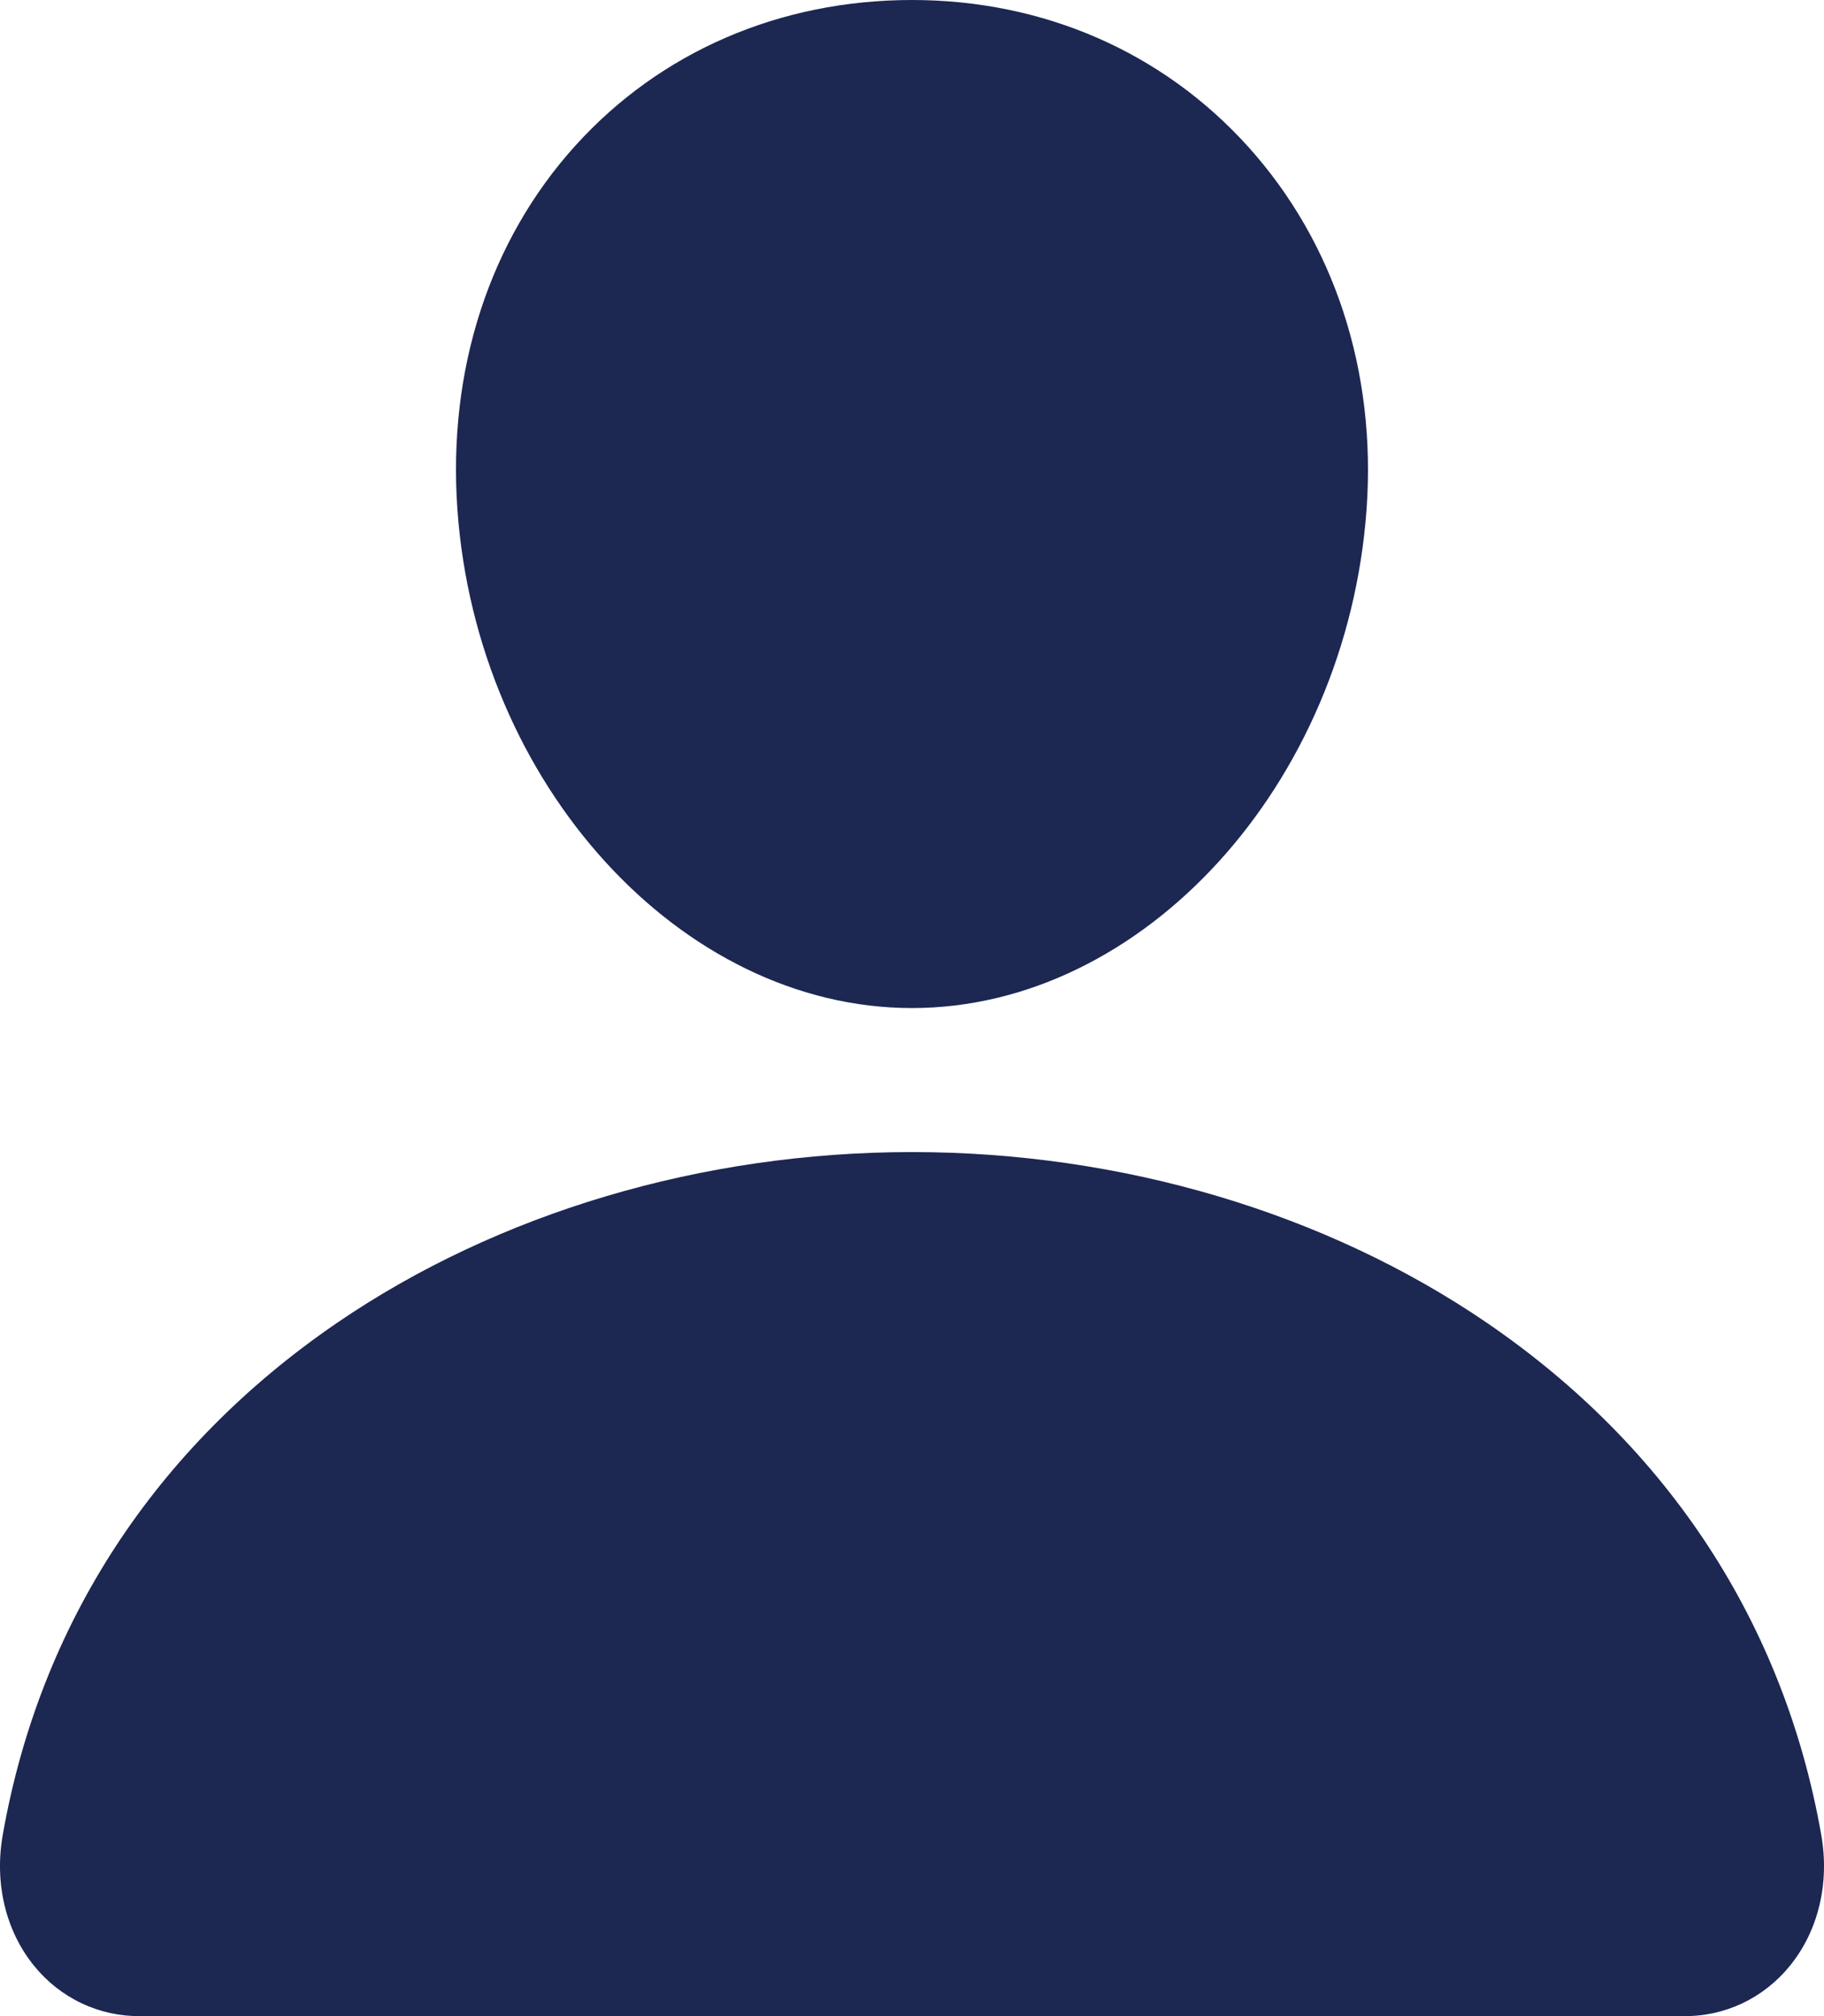 <svg width="38" height="42" viewBox="0 0 38 42" fill="none" xmlns="http://www.w3.org/2000/svg">
<path d="M26.001 3.054C24.223 1.085 21.74 0 19 0C16.245 0 13.754 1.078 11.985 3.036C10.196 5.015 9.325 7.704 9.529 10.609C9.935 16.339 14.183 21 19 21C23.817 21 28.058 16.34 28.47 10.611C28.677 7.732 27.8 5.048 26.001 3.054ZM35.077 42H2.924C2.503 42.005 2.086 41.915 1.704 41.734C1.321 41.554 0.983 41.288 0.713 40.956C0.119 40.228 -0.12 39.233 0.057 38.227C0.828 33.838 3.234 30.151 7.016 27.562C10.375 25.265 14.631 24 19 24C23.369 24 27.625 25.265 30.984 27.562C34.766 30.15 37.172 33.837 37.943 38.226C38.12 39.232 37.881 40.227 37.287 40.955C37.017 41.287 36.679 41.553 36.297 41.734C35.914 41.914 35.497 42.005 35.077 42Z" fill="#1C2752"/>
</svg>
